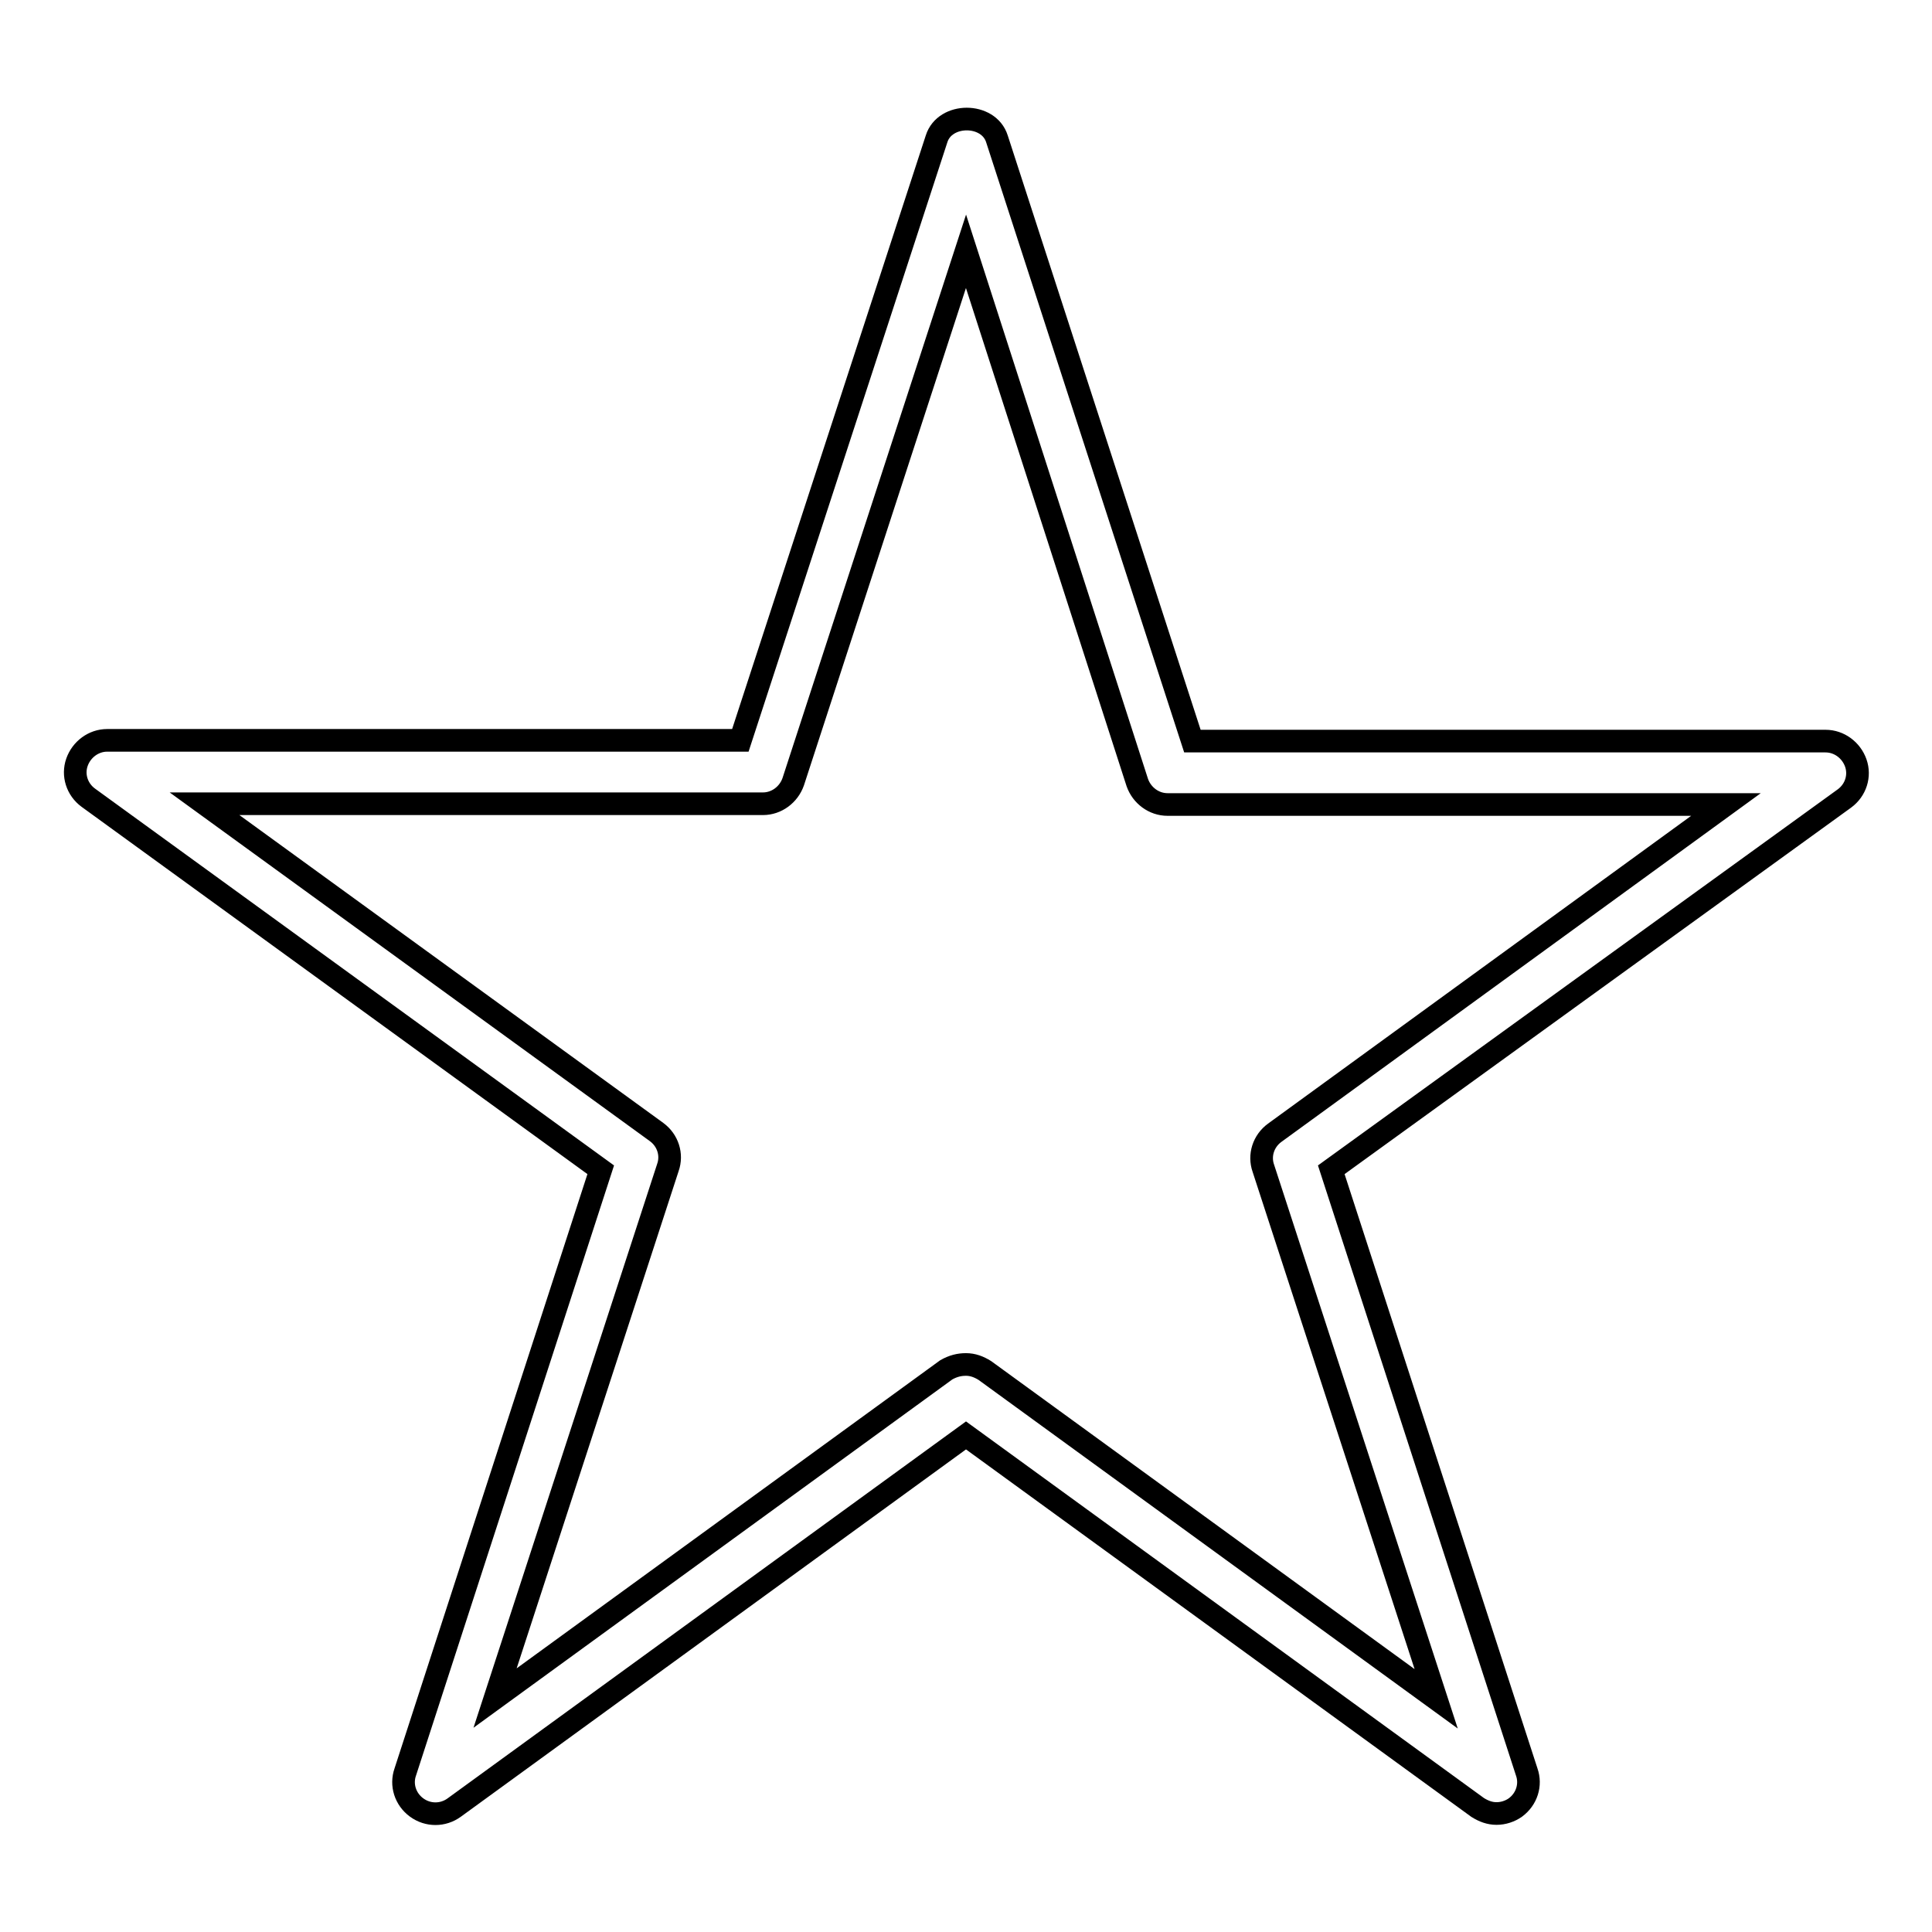 <?xml version="1.0" encoding="utf-8"?>
<!-- Svg Vector Icons : http://www.onlinewebfonts.com/icon -->
<!DOCTYPE svg PUBLIC "-//W3C//DTD SVG 1.1//EN" "http://www.w3.org/Graphics/SVG/1.1/DTD/svg11.dtd">
<svg version="1.1" xmlns="http://www.w3.org/2000/svg" xmlns:xlink="http://www.w3.org/1999/xlink" x="0px" y="0px" viewBox="0 0 256 256" enable-background="new 0 0 256 256" xml:space="preserve">
<g><g><path stroke-width="3" fill-opacity="0" stroke="#000000"  d="M198.3,240.3c-0.9,0-1.7-0.3-2.5-0.8L128,190.2l-67.8,49.3c-1.5,1.1-3.5,1.1-5,0c-1.5-1.1-2.1-3-1.5-4.7L79.6,155l-67.9-49.3c-1.5-1.1-2.1-3-1.5-4.7c0.6-1.7,2.2-2.9,4-2.9h83.9l26-79.7c1.1-3.5,6.9-3.5,8,0l25.9,79.8h83.9c1.8,0,3.4,1.2,4,2.9s0,3.6-1.5,4.7L176.4,155l25.9,79.8c0.6,1.7,0,3.6-1.5,4.7C200.1,240,199.2,240.3,198.3,240.3z M128,180.8c0.9,0,1.7,0.3,2.5,0.8l59.8,43.5l-22.9-70.3c-0.6-1.7,0-3.6,1.5-4.7l59.8-43.5h-74c-1.8,0-3.4-1.2-4-2.9L128,33.3l-22.9,70.3c-0.6,1.7-2.2,2.9-4,2.9h-74L87,150c1.5,1.1,2.1,3,1.5,4.7l-22.9,70.3l59.8-43.5C126.3,181,127.1,180.8,128,180.8z"/></g></g>
</svg>